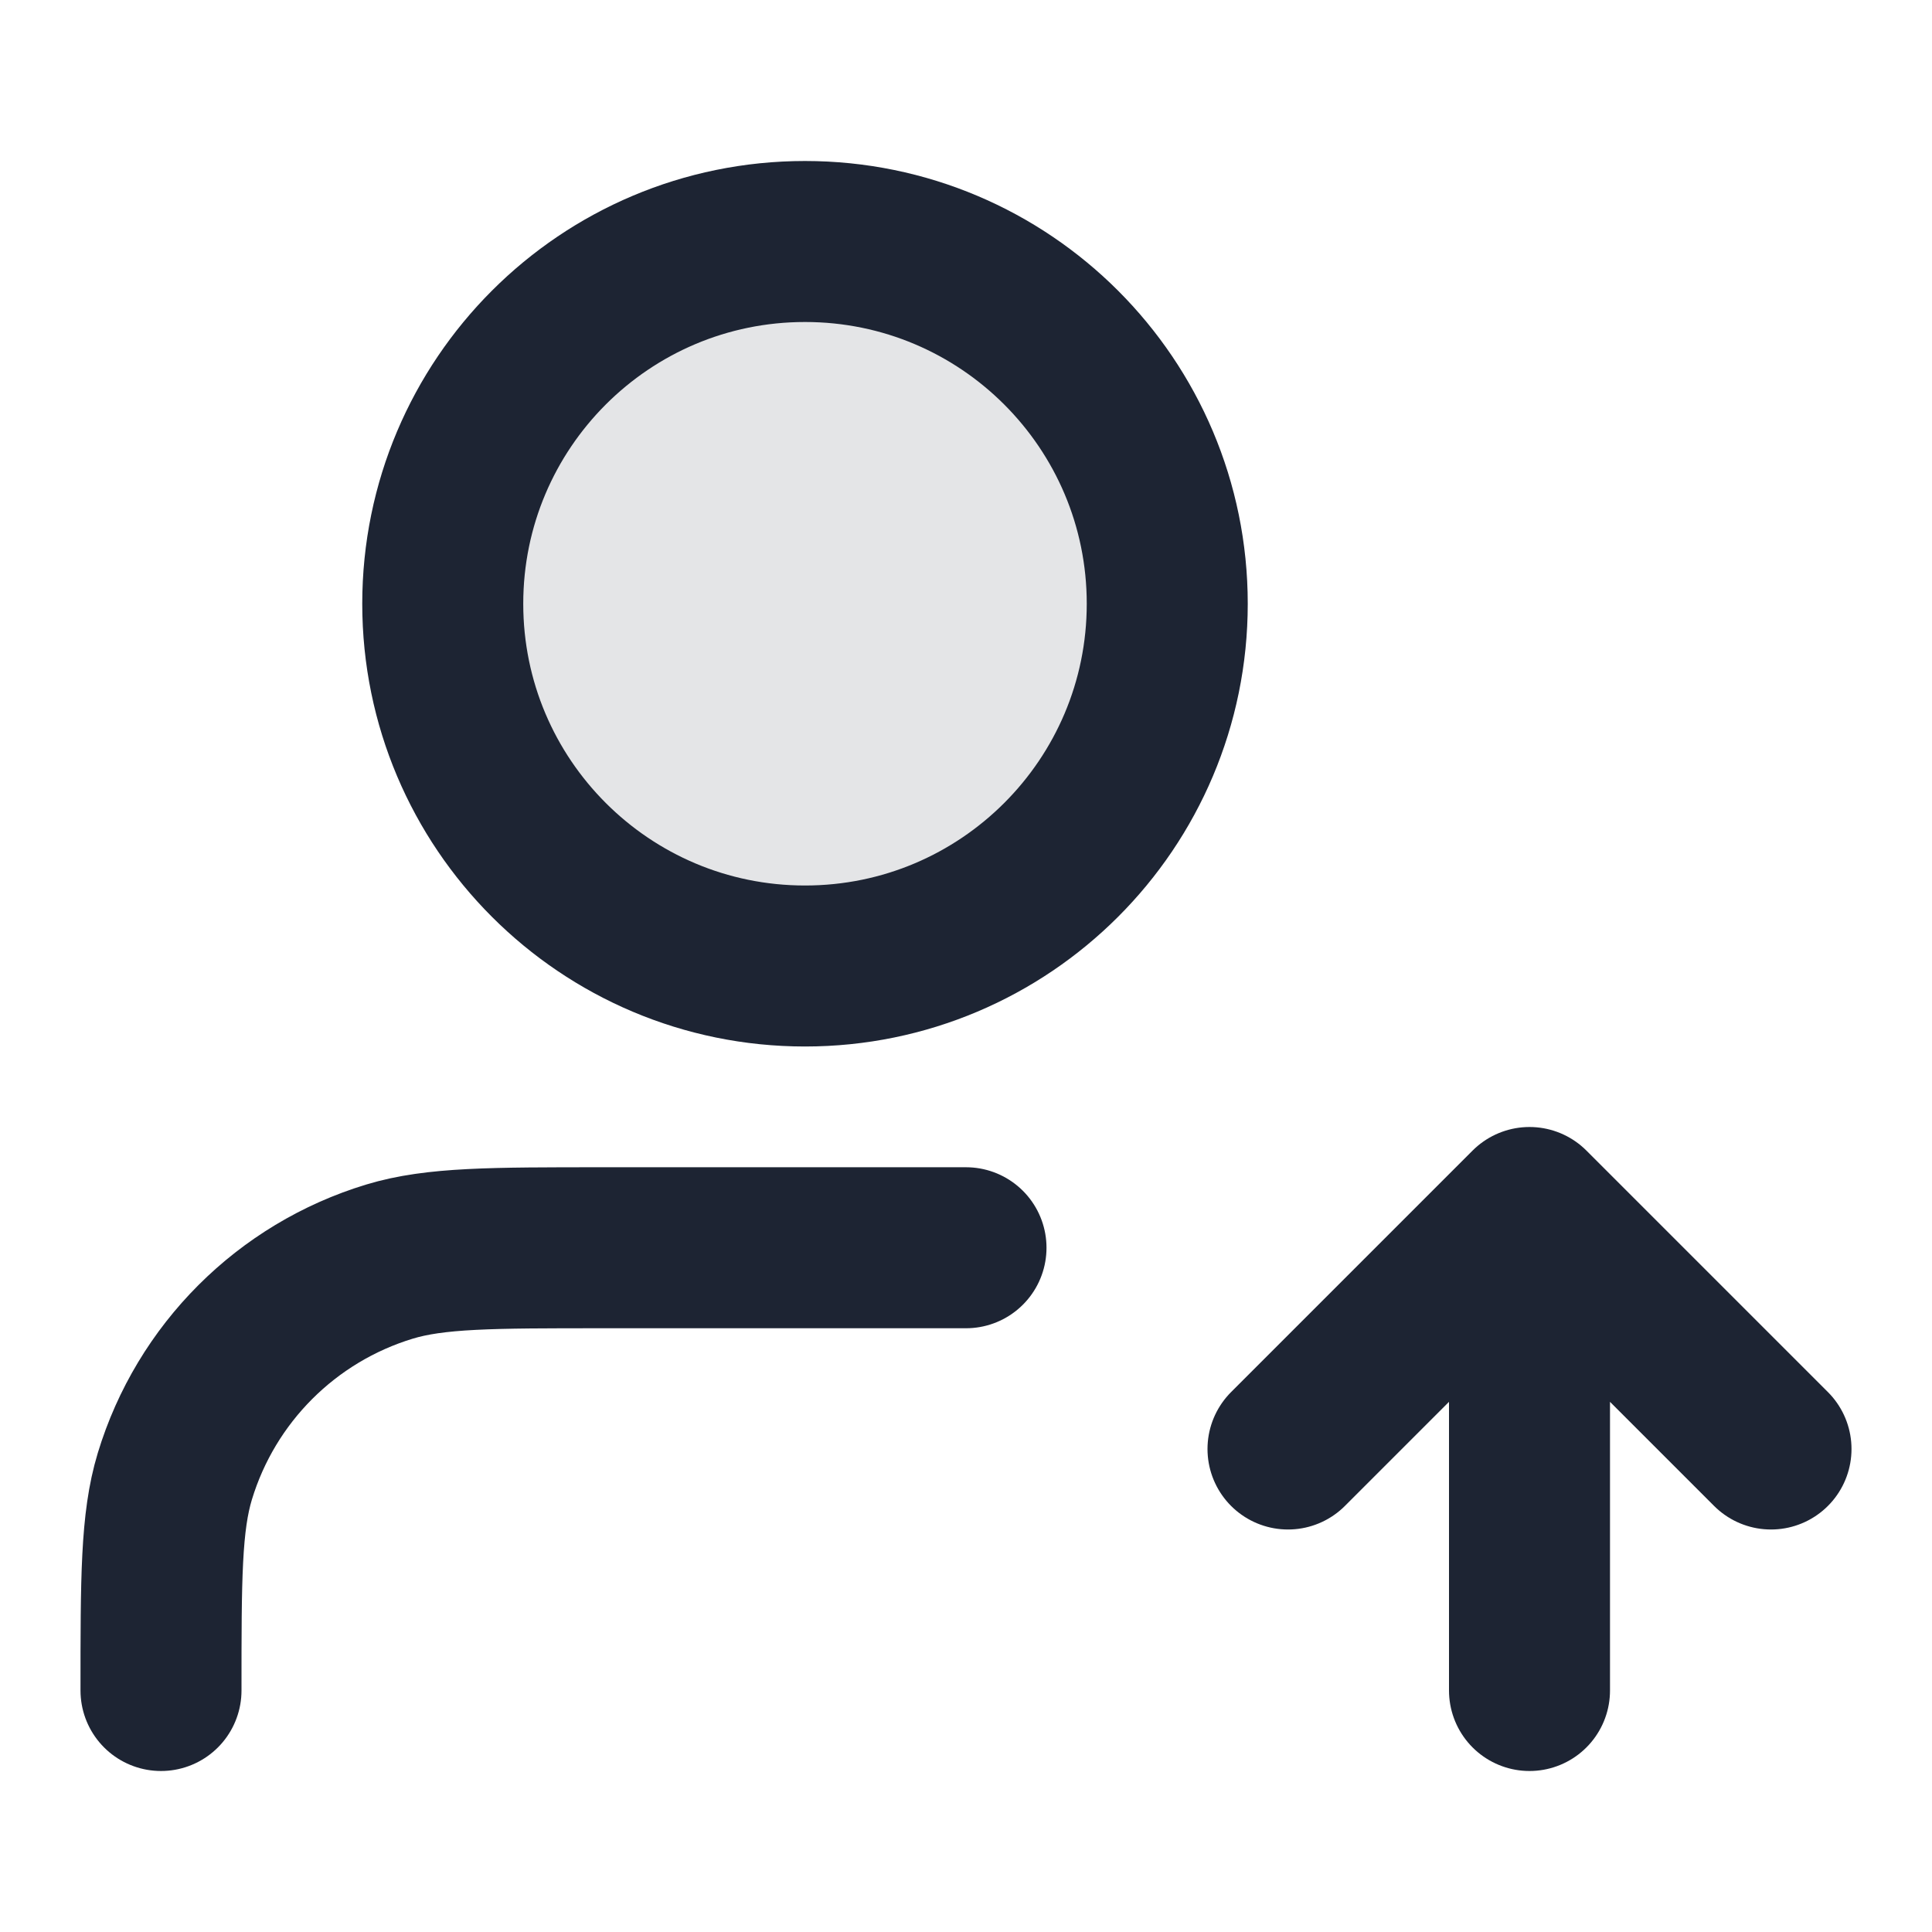 <svg width="36" height="36" viewBox="0 0 36 36" fill="none" xmlns="http://www.w3.org/2000/svg">
<path opacity="0.12" d="M15 18C18.728 18 21.75 14.978 21.75 11.25C21.75 7.522 18.728 4.5 15 4.5C11.272 4.5 8.25 7.522 8.25 11.25C8.25 14.978 11.272 18 15 18Z" fill="#1D2433"/>
<path d="M24 27L28.5 22.5M28.5 22.5L33 27M28.5 22.5V31.5M18 23.25H11.25C9.157 23.25 8.11 23.25 7.258 23.508C5.341 24.09 3.84 25.591 3.258 27.508C3 28.36 3 29.407 3 31.5M21.75 11.25C21.75 14.978 18.728 18 15 18C11.272 18 8.25 14.978 8.25 11.25C8.25 7.522 11.272 4.5 15 4.5C18.728 4.5 21.75 7.522 21.75 11.25Z" stroke="#1D2433" stroke-width="3" stroke-linecap="round" stroke-linejoin="round"/>
</svg>
